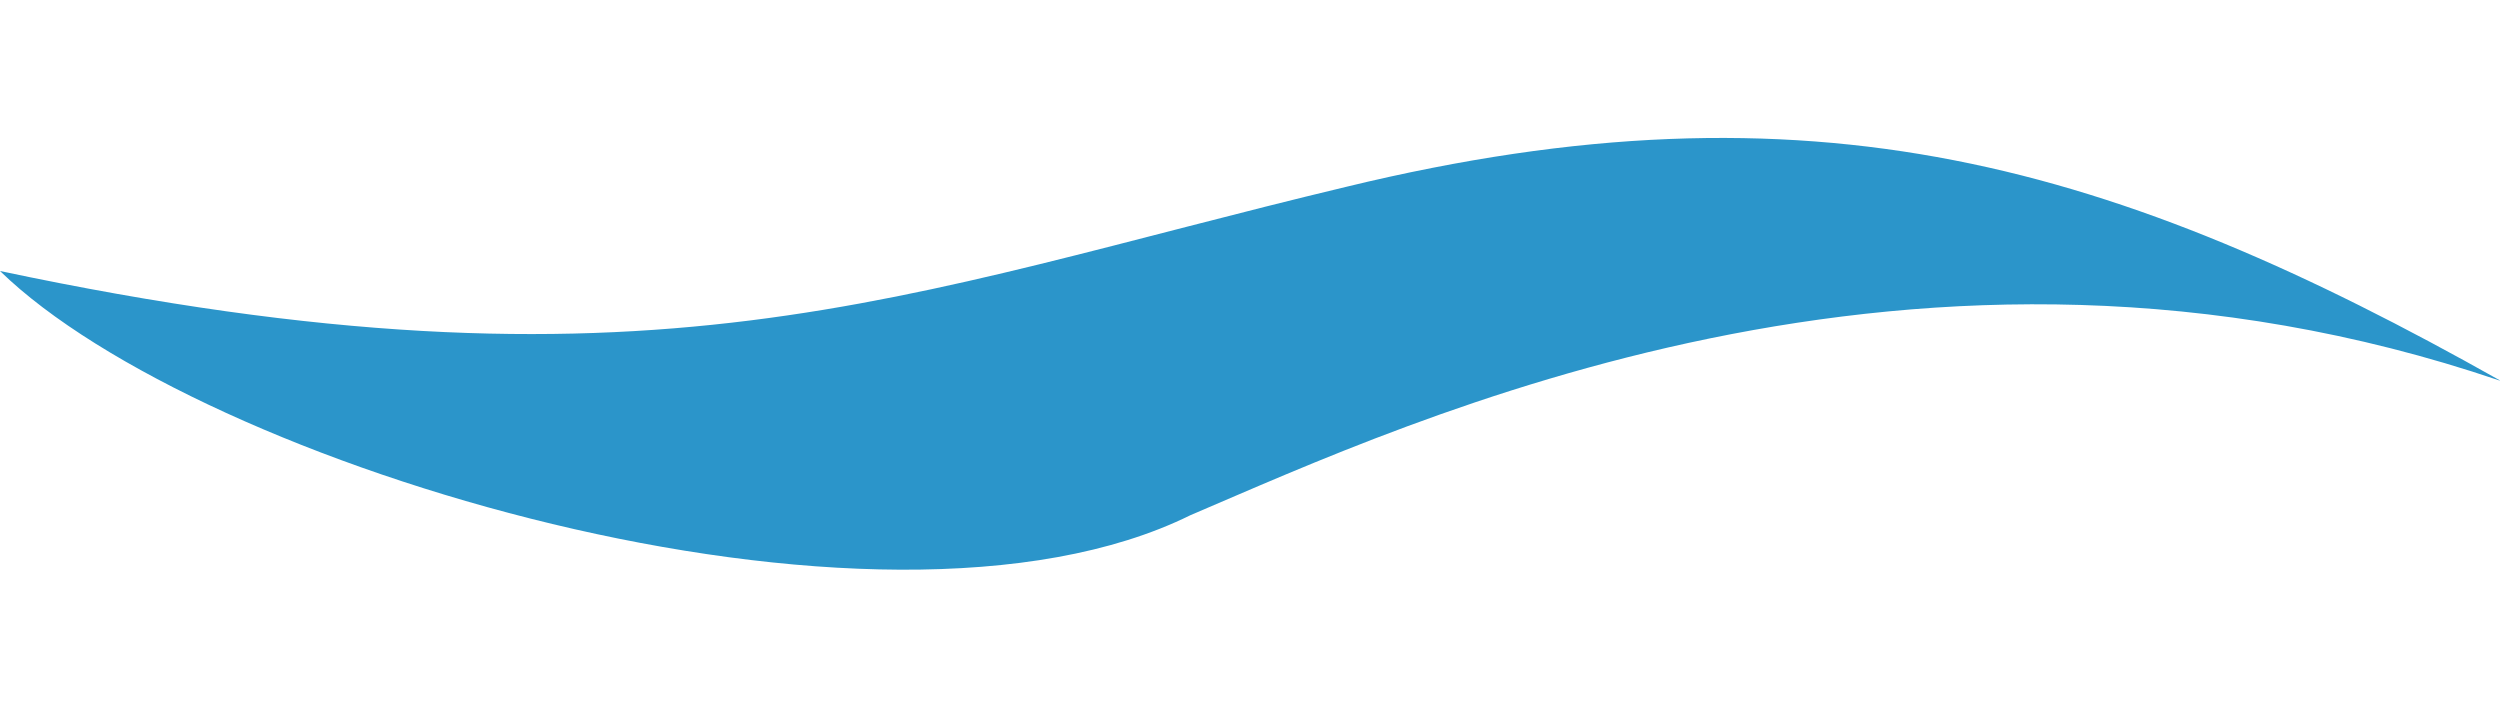 <?xml version="1.0" encoding="UTF-8"?>
<svg id="_レイヤー_2" data-name="レイヤー 2" xmlns="http://www.w3.org/2000/svg" xmlns:xlink="http://www.w3.org/1999/xlink" viewBox="0 0 33.58 9.51">
  <defs>
    <style>
      .cls-1 {
        fill: none;
      }

      .cls-2 {
        fill: #2b95ca;
      }

      .cls-3 {
        clip-path: url(#clippath);
      }
    </style>
    <clipPath id="clippath">
      <rect class="cls-1" width="33.58" height="9.51"/>
    </clipPath>
  </defs>
  <g id="_通風採光" data-name="通風採光">
    <g class="cls-3">
      <path class="cls-2" d="M33.58,5.11c-5.15-2.9-9.24-4.12-15.5-2.6C12.1,3.94,8.73,5.49,0,3.64c2.68,2.61,11.78,5.36,15.99,3.28,2.98-1.27,9.77-4.46,17.58-1.81"/>
    </g>
  </g>
</svg>